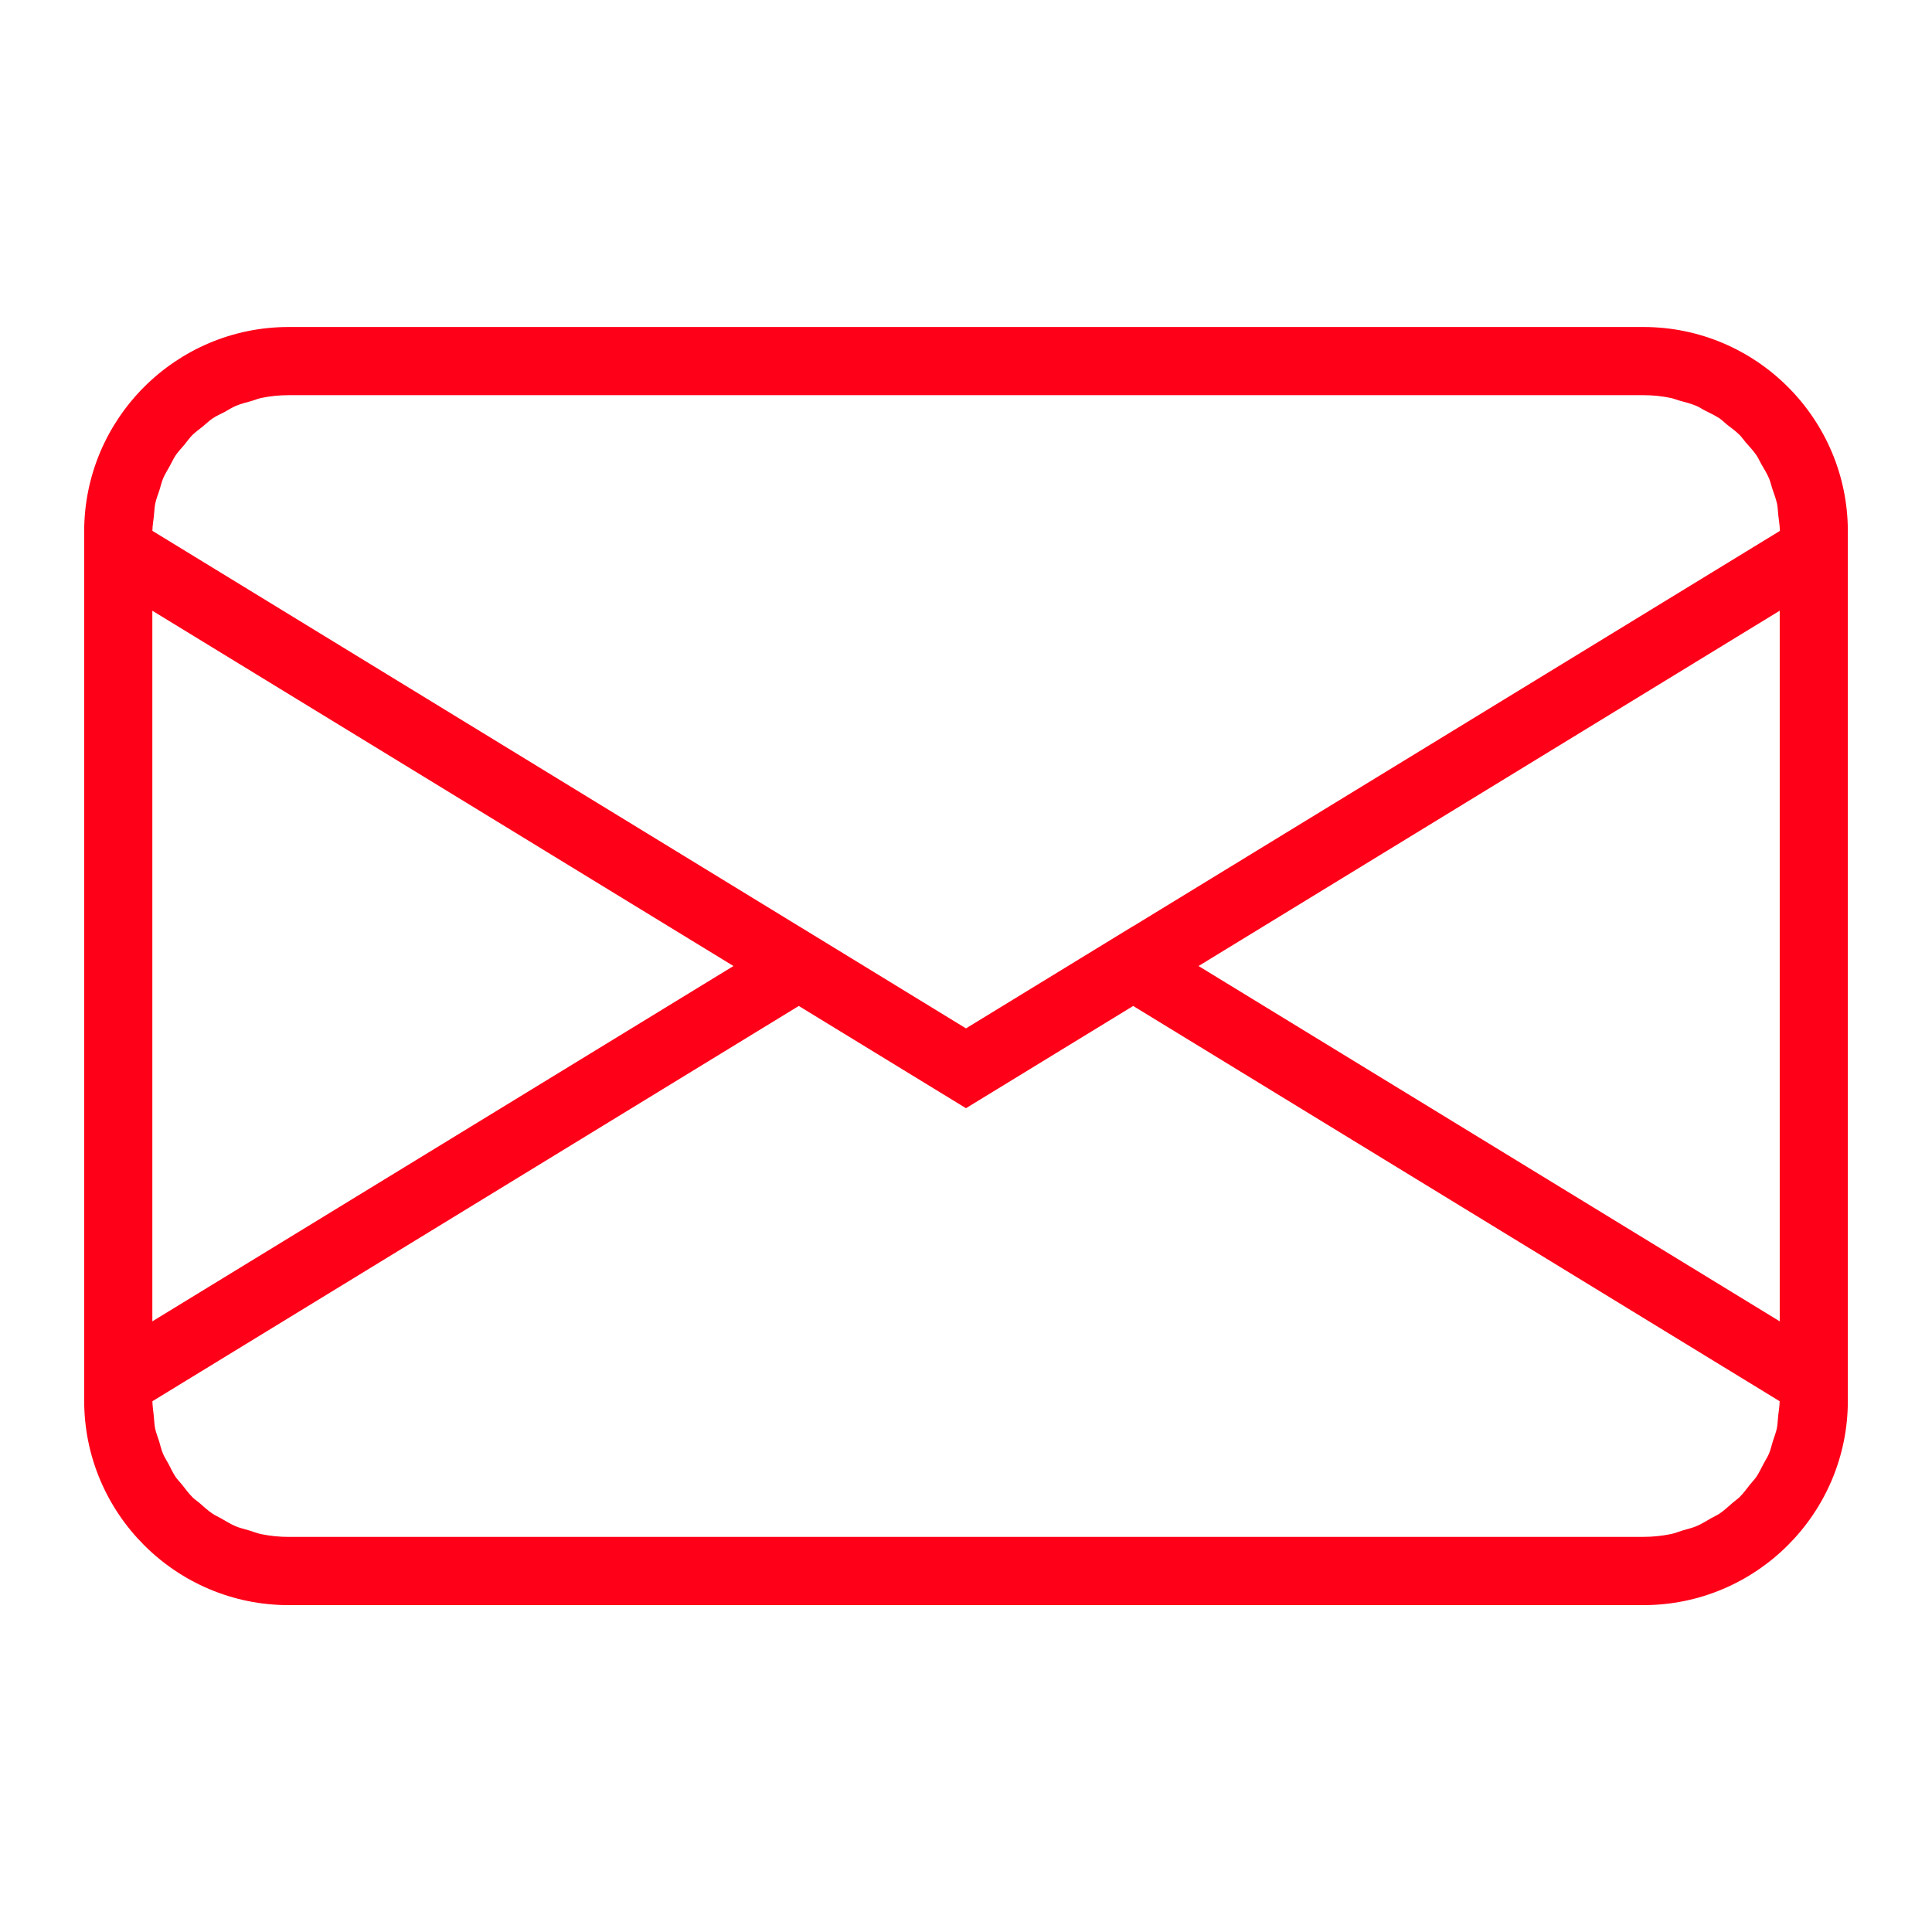 <?xml version="1.0" encoding="utf-8"?>
<!-- Generator: Adobe Illustrator 16.0.0, SVG Export Plug-In . SVG Version: 6.00 Build 0)  -->
<!DOCTYPE svg PUBLIC "-//W3C//DTD SVG 1.1//EN" "http://www.w3.org/Graphics/SVG/1.1/DTD/svg11.dtd">
<svg version="1.1" id="Layer_1" xmlns="http://www.w3.org/2000/svg" xmlns:xlink="http://www.w3.org/1999/xlink" x="0px" y="0px"
	 width="56.689px" height="56.689px" viewBox="0 0 56.689 56.689" enable-background="new 0 0 56.689 56.689" xml:space="preserve">
<path fill="#FF0019" d="M48.221,9.595H8.47c-3.309,0-6,2.691-6,6v1.102v23.299v1.102c0,3.31,2.691,6,6,6h39.75c3.309,0,6-2.69,6-6
	v-1.102V16.695v-1.101C54.221,12.286,51.529,9.595,48.221,9.595z M48.221,11.595c0.275,0,0.543,0.028,0.803,0.082
	c0.084,0.017,0.16,0.052,0.242,0.074c0.172,0.047,0.346,0.09,0.508,0.158c0.088,0.036,0.164,0.092,0.25,0.135
	c0.146,0.074,0.295,0.143,0.431,0.232c0.078,0.055,0.145,0.122,0.219,0.183c0.127,0.099,0.258,0.191,0.373,0.307
	c0.065,0.065,0.117,0.146,0.178,0.216c0.107,0.122,0.219,0.24,0.312,0.375c0.055,0.08,0.092,0.172,0.141,0.256
	c0.08,0.14,0.166,0.273,0.229,0.423c0.041,0.095,0.062,0.198,0.095,0.299c0.051,0.147,0.106,0.294,0.141,0.449
	c0.023,0.11,0.023,0.229,0.037,0.345c0.018,0.148,0.043,0.295,0.045,0.449l-18.97,11.596H33.25l-4.906,3.001l-4.906-3.001h-0.001
	L4.472,15.576c0.001-0.146,0.028-0.286,0.043-0.43C4.53,15.025,4.53,14.9,4.554,14.782c0.028-0.14,0.081-0.268,0.124-0.399
	c0.037-0.116,0.063-0.238,0.11-0.35c0.053-0.125,0.128-0.236,0.191-0.354c0.061-0.107,0.108-0.222,0.178-0.323
	c0.074-0.109,0.169-0.206,0.255-0.308c0.078-0.095,0.146-0.196,0.233-0.283c0.094-0.093,0.202-0.167,0.305-0.251
	c0.097-0.078,0.185-0.167,0.287-0.236c0.11-0.074,0.234-0.128,0.354-0.19c0.108-0.06,0.211-0.128,0.326-0.177
	c0.146-0.063,0.307-0.101,0.462-0.145c0.097-0.028,0.188-0.069,0.287-0.089c0.26-0.054,0.527-0.082,0.804-0.082H48.221z M4.47,17.92
	l17.051,10.425L4.47,38.771V17.92z M8.47,45.096c-0.275,0-0.544-0.028-0.804-0.081c-0.122-0.024-0.234-0.073-0.354-0.108
	c-0.133-0.04-0.27-0.07-0.396-0.123c-0.152-0.064-0.29-0.152-0.434-0.234c-0.08-0.047-0.168-0.082-0.244-0.134
	c-0.139-0.094-0.26-0.206-0.385-0.315c-0.067-0.059-0.145-0.107-0.208-0.172c-0.112-0.112-0.206-0.242-0.305-0.367
	c-0.06-0.075-0.13-0.143-0.185-0.223c-0.081-0.119-0.141-0.253-0.208-0.38c-0.054-0.102-0.117-0.193-0.162-0.299
	c-0.052-0.119-0.078-0.248-0.117-0.373c-0.04-0.125-0.09-0.246-0.117-0.376c-0.024-0.119-0.025-0.246-0.039-0.368
	C4.5,41.398,4.473,41.26,4.472,41.115l18.966-11.598l4.906,3l4.906-3l18.969,11.598c-0.002,0.146-0.027,0.283-0.043,0.427
	c-0.014,0.122-0.016,0.249-0.039,0.368c-0.027,0.13-0.078,0.251-0.117,0.376s-0.065,0.254-0.117,0.373
	c-0.045,0.104-0.108,0.197-0.161,0.299c-0.068,0.127-0.128,0.261-0.209,0.38c-0.056,0.08-0.125,0.146-0.185,0.223
	c-0.1,0.125-0.19,0.255-0.305,0.367c-0.064,0.063-0.142,0.113-0.209,0.172c-0.125,0.109-0.246,0.223-0.383,0.315
	c-0.078,0.052-0.166,0.087-0.246,0.134c-0.144,0.082-0.279,0.17-0.433,0.234c-0.127,0.053-0.264,0.083-0.396,0.122
	c-0.119,0.036-0.23,0.085-0.354,0.109c-0.26,0.053-0.526,0.081-0.803,0.081L8.47,45.096L8.47,45.096z M52.221,38.771L35.168,28.345
	l17.053-10.426V38.771z"/>
</svg>
